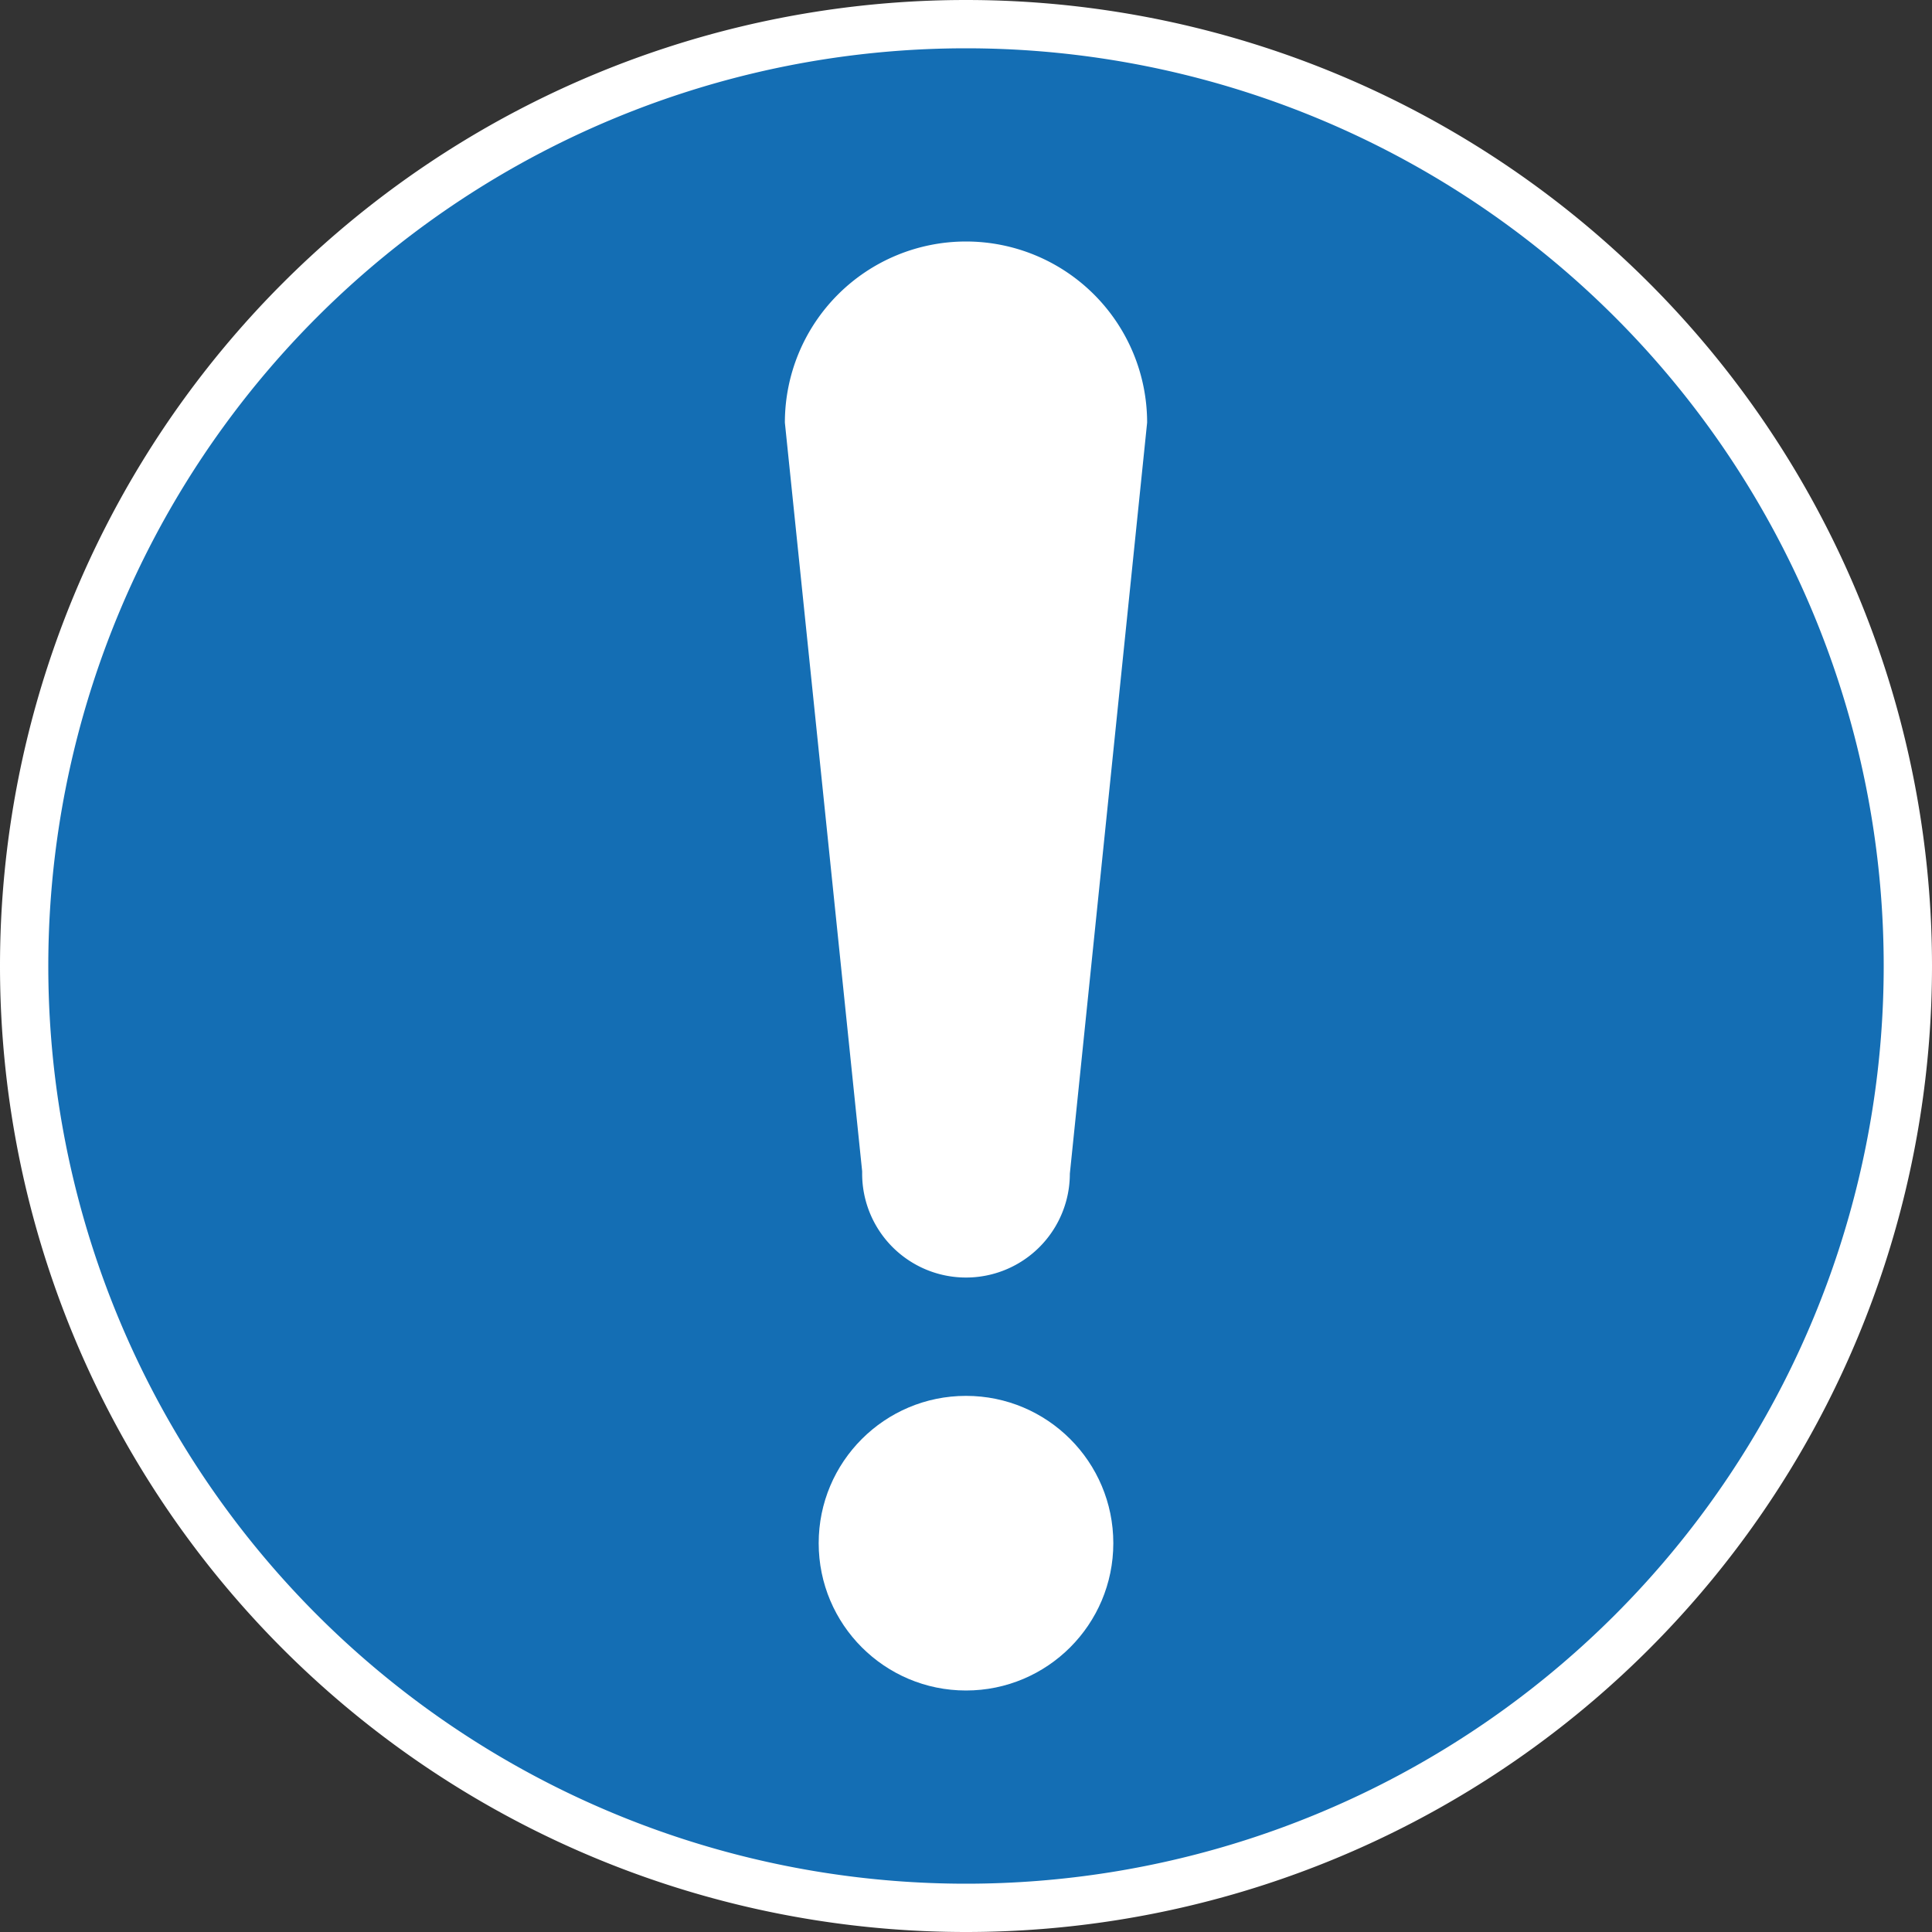 <svg xmlns="http://www.w3.org/2000/svg" id="Layer_2" viewBox="0 0 80 80" width="32" height="32"><rect x="0" y="0" width="80" height="80" fill="#333333" stroke="none"/><defs><style>.cls-1{fill:#fff}</style></defs><g id="Layer_1-2"><circle cx="40" cy="40" r="39" style="fill:#146eb4"/><path d="M40 2a38 38 0 1 1 0 76 38 38 0 0 1 0-76m0-2a40 40 0 1 0 0 80 40 40 0 0 0 0-80Z" class="cls-1"/><circle cx="40" cy="63.9" r="6.1" class="cls-1"/><path d="M35.7 48.6a4.3 4.3 0 1 0 8.6 0l3.2-31.1a7.5 7.5 0 0 0-15 0l3.2 31Z" class="cls-1"/></g></svg>